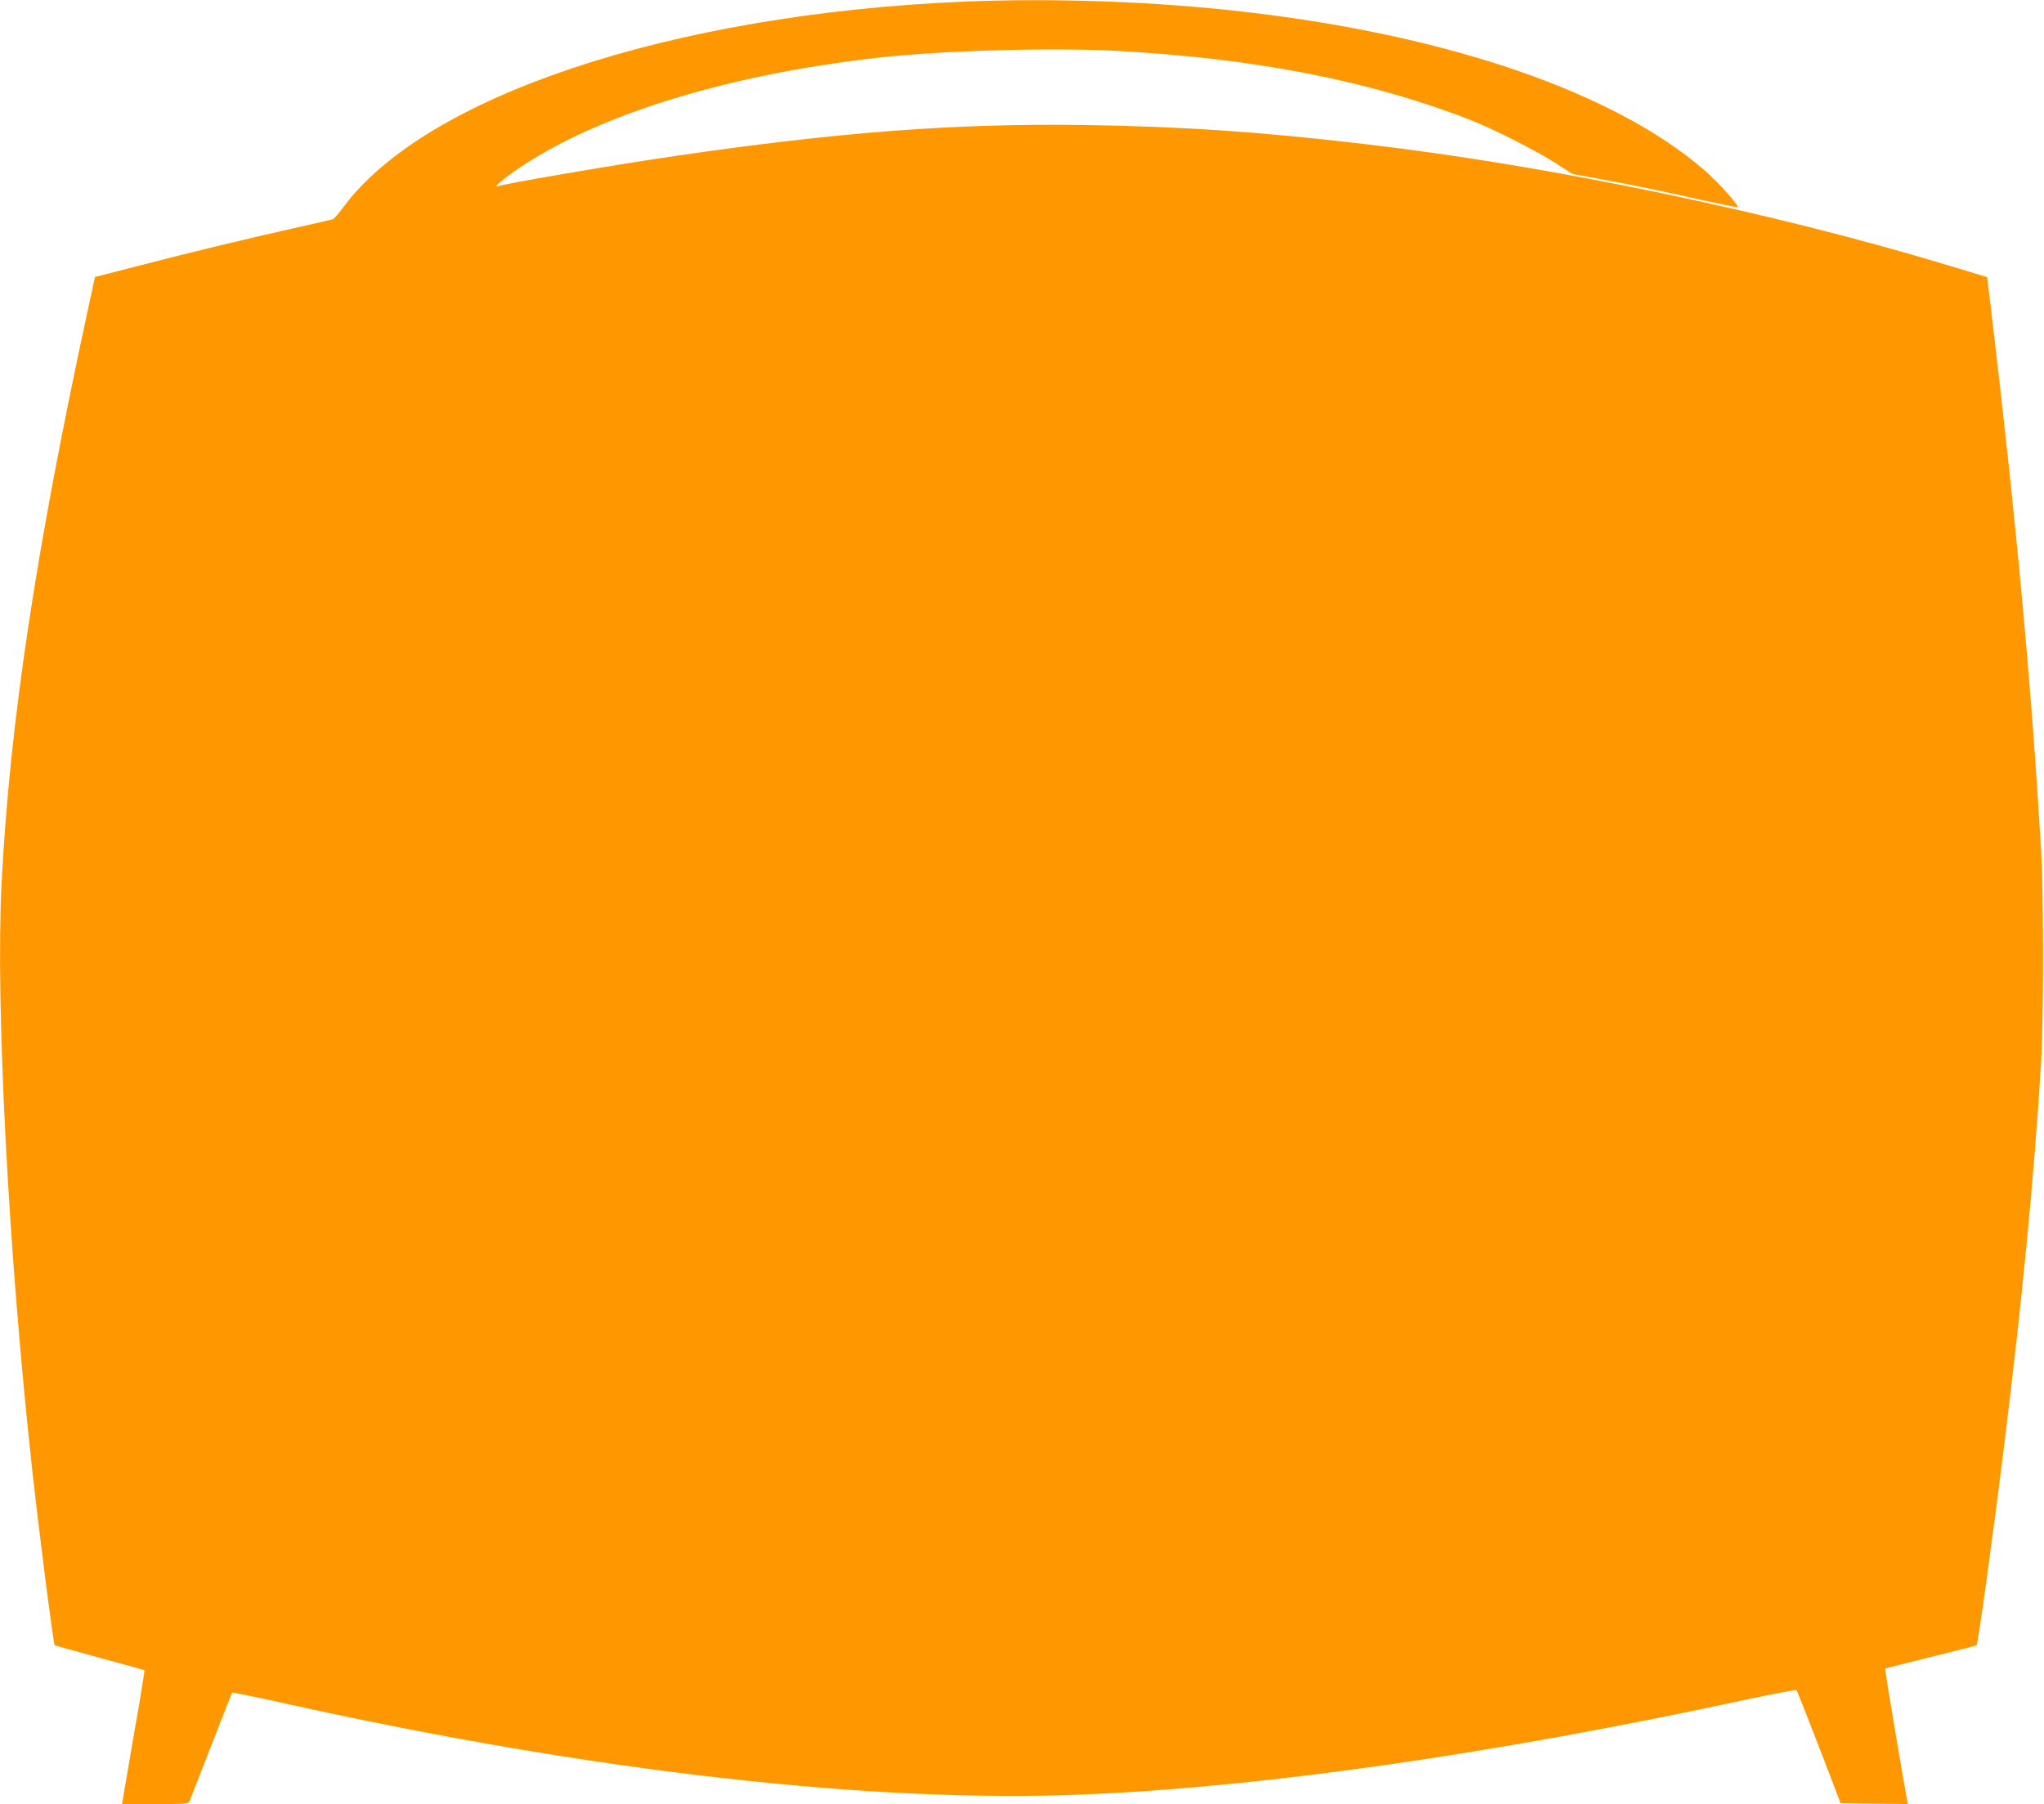 <?xml version="1.0" standalone="no"?>
<!DOCTYPE svg PUBLIC "-//W3C//DTD SVG 20010904//EN"
 "http://www.w3.org/TR/2001/REC-SVG-20010904/DTD/svg10.dtd">
<svg version="1.0" xmlns="http://www.w3.org/2000/svg"
 width="1280pt" height="1130pt" viewBox="0 0 1280 1130"
 preserveAspectRatio="xMidYMid meet">
<g transform="translate(0,1130) scale(0.1,-0.1)"
fill="#ff9800" stroke="none">
<path d="M6019 11289 c-1822 -80 -3360 -593 -3872 -1291 -27 -37 -56 -70 -65
-72 -10 -3 -99 -23 -200 -46 -280 -62 -697 -162 -1007 -243 l-280 -72 -48
-220 c-323 -1496 -485 -2570 -537 -3575 -39 -753 43 -2322 191 -3670 43 -393
133 -1098 142 -1106 1 -1 128 -36 281 -78 153 -41 280 -77 281 -78 1 -2 -13
-91 -31 -198 -19 -107 -51 -295 -72 -418 l-38 -222 208 0 c207 0 209 0 217 23
5 12 66 168 135 346 69 178 128 326 130 329 3 2 162 -30 353 -73 1904 -421
3662 -621 4983 -565 1128 47 2570 254 4154 596 165 35 303 61 306 57 6 -7 107
-265 240 -613 l36 -95 211 -3 210 -2 -4 22 c-25 132 -141 824 -138 826 1 2
130 34 286 73 155 38 285 71 287 74 9 9 103 690 171 1240 114 919 188 1679
233 2410 16 266 16 1050 0 1330 -64 1066 -153 2037 -315 3399 l-23 190 -224
68 c-1124 341 -2522 632 -3685 767 -650 76 -1136 109 -1745 118 -803 11 -1527
-43 -2555 -193 -373 -54 -1097 -178 -1117 -191 -5 -2 -8 -1 -8 4 0 4 29 29 63
55 487 364 1339 637 2337 748 397 44 1085 63 1490 41 861 -47 1577 -187 2205
-431 145 -57 426 -199 545 -277 l95 -62 167 -31 c208 -38 351 -67 637 -131
123 -27 228 -48 232 -47 15 5 -120 156 -209 233 -559 484 -1591 841 -2862 989
-568 67 -1218 90 -1791 65z"/>
</g>
</svg>
